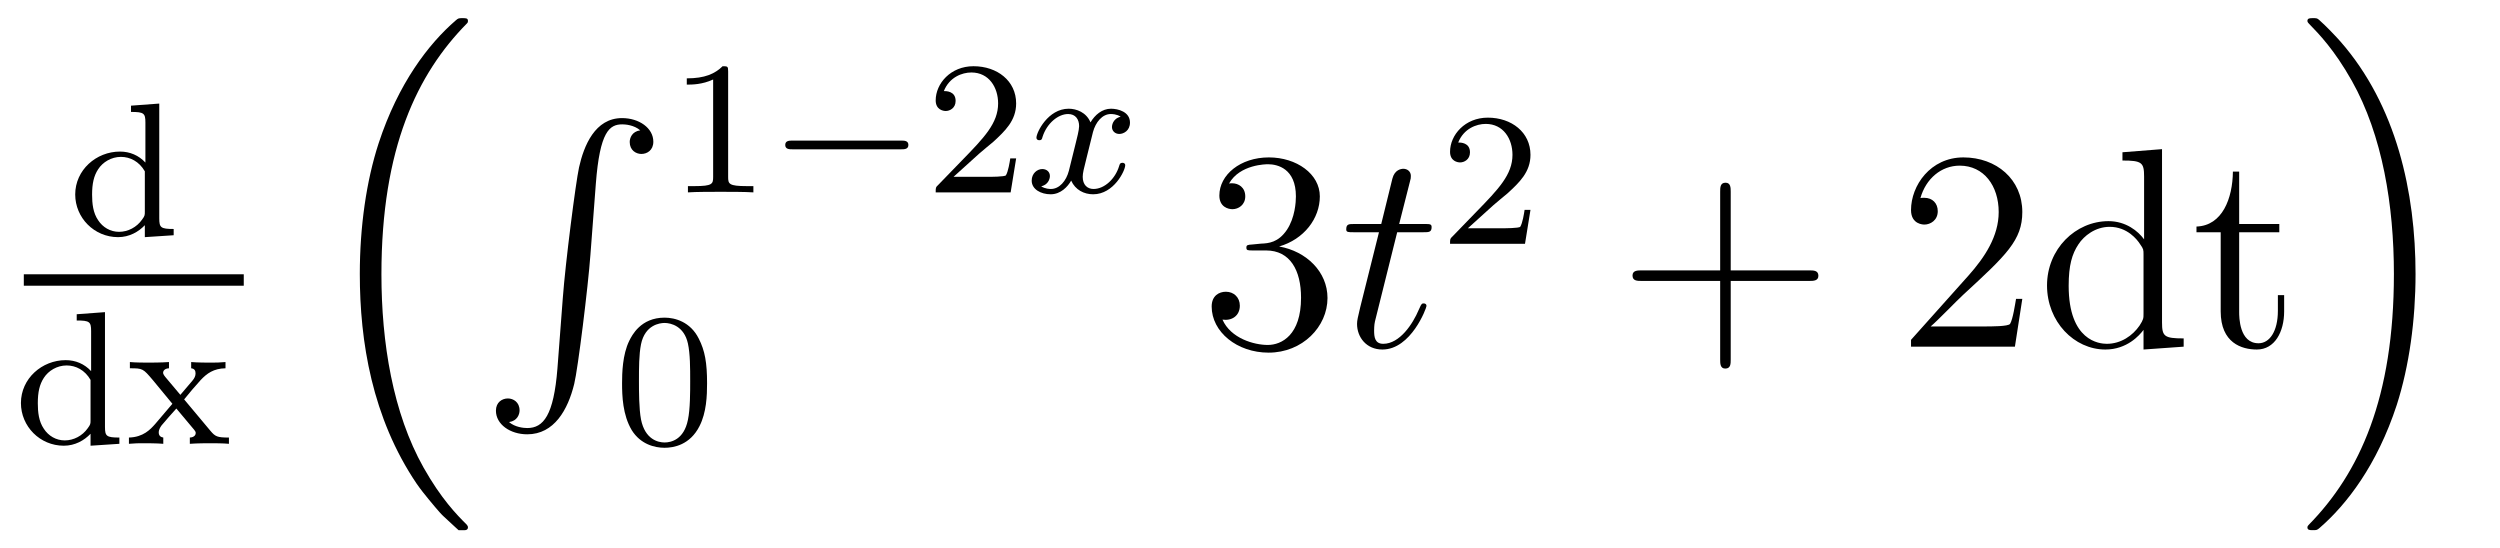 <?xml version='1.0' encoding='UTF-8'?>
<!-- This file was generated by dvisvgm 2.8.1 -->
<svg version='1.1' xmlns='http://www.w3.org/2000/svg' xmlns:xlink='http://www.w3.org/1999/xlink' width='105pt' height='23pt' viewBox='0 -23 105 23'>
<g id='page1'>
<g transform='matrix(1 0 0 -1 -129 644)'>
<path d='M134.502 662.562V662.299C135.043 662.299 135.107 662.244 135.107 661.853V660.172C134.828 660.475 134.454 660.634 134.039 660.634C133.043 660.634 132.159 659.861 132.159 658.833C132.159 657.853 132.956 657.04 133.96 657.04C134.43 657.04 134.82 657.263 135.083 657.542V657.04L136.294 657.12V657.383C135.753 657.383 135.689 657.439 135.689 657.829V662.65L134.502 662.562ZM135.083 658.108C135.083 657.965 135.083 657.933 134.964 657.773C134.741 657.455 134.374 657.263 134 657.263C133.633 657.263 133.314 657.455 133.123 657.749C132.908 658.06 132.868 658.451 132.868 658.825C132.868 659.287 132.94 659.614 133.123 659.893C133.314 660.188 133.673 660.411 134.079 660.411C134.462 660.411 134.844 660.22 135.083 659.805V658.108Z'/>
<path d='M130 655H139.238V655.48H130'/>
<path d='M132.222 653.802V653.539C132.763 653.539 132.827 653.484 132.827 653.093V651.412C132.548 651.715 132.174 651.874 131.759 651.874C130.763 651.874 129.879 651.101 129.879 650.073C129.879 649.093 130.676 648.28 131.68 648.28C132.15 648.28 132.54 648.503 132.803 648.782V648.28L134.014 648.36V648.623C133.473 648.623 133.409 648.679 133.409 649.069V653.89L132.222 653.802ZM132.803 649.348C132.803 649.205 132.803 649.173 132.684 649.013C132.461 648.695 132.094 648.503 131.72 648.503C131.353 648.503 131.034 648.695 130.843 648.989C130.628 649.3 130.588 649.691 130.588 650.065C130.588 650.527 130.66 650.854 130.843 651.133C131.034 651.428 131.393 651.651 131.799 651.651C132.182 651.651 132.564 651.46 132.803 651.045V649.348ZM136.734 650.225C136.958 650.503 137.188 650.774 137.427 651.037C137.69 651.316 137.969 651.523 138.471 651.532V651.794C138.161 651.77 138.145 651.77 137.786 651.77C137.746 651.77 137.276 651.77 137.029 651.794V651.532C137.181 651.516 137.213 651.42 137.213 651.316C137.213 651.213 137.172 651.117 137.077 651.006L136.575 650.416L135.945 651.165C135.85 651.277 135.85 651.332 135.85 651.348C135.85 651.404 135.897 651.523 136.097 651.532V651.794C135.778 651.77 135.332 651.77 135.244 651.77C135.101 651.77 134.694 651.77 134.455 651.794V651.532C134.997 651.532 135.005 651.523 135.419 651.037L136.24 650.041L135.515 649.189C135.316 648.966 135.021 648.639 134.415 648.623V648.36C134.71 648.384 134.766 648.384 135.101 648.384C135.117 648.384 135.603 648.384 135.858 648.36V648.623C135.754 648.639 135.667 648.695 135.667 648.838C135.667 648.982 135.762 649.093 135.786 649.133C135.985 649.372 136.2 649.611 136.407 649.842L137.061 649.061C137.22 648.878 137.22 648.862 137.22 648.806C137.22 648.742 137.165 648.631 136.973 648.623V648.36C137.316 648.384 137.674 648.384 137.826 648.384C137.969 648.384 138.376 648.384 138.615 648.36V648.623C138.121 648.623 138.041 648.663 137.834 648.91L136.734 650.225Z'/>
<path d='M148.116 644.864C148.14 644.852 148.248 644.733 148.26 644.733H148.523C148.559 644.733 148.654 644.745 148.654 644.852C148.654 644.9 148.63 644.924 148.607 644.96C148.176 645.39 147.531 646.048 146.789 647.363C145.498 649.658 145.02 652.611 145.02 655.479C145.02 660.787 146.527 663.907 148.618 666.023C148.654 666.059 148.654 666.095 148.654 666.119C148.654 666.238 148.571 666.238 148.427 666.238C148.272 666.238 148.248 666.238 148.14 666.142C147.005 665.162 145.726 663.501 144.901 660.978C144.387 659.4 144.112 657.476 144.112 655.492C144.112 652.658 144.626 649.455 146.502 646.681C146.825 646.215 147.267 645.725 147.267 645.713C147.387 645.57 147.554 645.378 147.65 645.295L148.116 644.864Z'/>
<path d='M152.412 651.52C152.256 649.56 151.826 649.022 151.144 649.022C150.989 649.022 150.63 649.058 150.379 649.273C150.726 649.321 150.822 649.596 150.822 649.763C150.822 650.11 150.559 650.265 150.332 650.265C150.093 650.265 149.829 650.11 149.829 649.751C149.829 649.177 150.427 648.759 151.144 648.759C152.28 648.759 152.854 649.799 153.117 650.875C153.272 651.497 153.702 654.975 153.798 656.302L154.025 659.279C154.193 661.478 154.599 661.777 155.137 661.777C155.257 661.777 155.627 661.753 155.89 661.526C155.543 661.478 155.448 661.203 155.448 661.036C155.448 660.689 155.711 660.534 155.938 660.534C156.177 660.534 156.44 660.689 156.44 661.048C156.44 661.622 155.842 662.04 155.125 662.04C153.989 662.04 153.523 660.88 153.32 659.972C153.177 659.314 152.746 655.943 152.639 654.497L152.412 651.52Z'/>
<path d='M159.582 663.996C159.582 664.211 159.566 664.219 159.351 664.219C159.024 663.9 158.602 663.709 157.845 663.709V663.446C158.06 663.446 158.49 663.446 158.952 663.661V659.573C158.952 659.278 158.929 659.183 158.172 659.183H157.893V658.92C158.219 658.944 158.905 658.944 159.263 658.944C159.622 658.944 160.315 658.944 160.642 658.92V659.183H160.363C159.606 659.183 159.582 659.278 159.582 659.573V663.996Z'/>
<path d='M166.849 660.729C166.977 660.729 167.152 660.729 167.152 660.912C167.152 661.095 166.977 661.095 166.849 661.095H162.283C162.156 661.095 161.98 661.095 161.98 660.912C161.98 660.729 162.156 660.729 162.283 660.729H166.849Z'/>
<path d='M170.124 660.546C170.252 660.665 170.586 660.928 170.714 661.04C171.207 661.494 171.678 661.932 171.678 662.657C171.678 663.605 170.881 664.219 169.885 664.219C168.929 664.219 168.299 663.494 168.299 662.785C168.299 662.394 168.61 662.338 168.722 662.338C168.889 662.338 169.136 662.458 169.136 662.761C169.136 663.175 168.738 663.175 168.642 663.175C168.873 663.757 169.407 663.956 169.797 663.956C170.538 663.956 170.921 663.327 170.921 662.657C170.921 661.828 170.339 661.223 169.399 660.259L168.395 659.223C168.299 659.135 168.299 659.119 168.299 658.92H171.447L171.678 660.346H171.431C171.407 660.187 171.343 659.788 171.248 659.637C171.2 659.573 170.594 659.573 170.467 659.573H169.048L170.124 660.546Z'/>
<path d='M176.068 662.099C175.718 662.012 175.702 661.701 175.702 661.669C175.702 661.494 175.837 661.374 176.012 661.374C176.188 661.374 176.459 661.51 176.459 661.852C176.459 662.307 175.957 662.434 175.662 662.434C175.287 662.434 174.984 662.171 174.801 661.86C174.626 662.283 174.212 662.434 173.885 662.434C173.016 662.434 172.53 661.438 172.53 661.215C172.53 661.143 172.586 661.111 172.65 661.111C172.746 661.111 172.761 661.151 172.785 661.247C172.969 661.828 173.447 662.211 173.861 662.211C174.172 662.211 174.323 661.988 174.323 661.701C174.323 661.542 174.228 661.175 174.164 660.92C174.108 660.689 173.933 659.98 173.893 659.828C173.781 659.398 173.495 659.063 173.136 659.063C173.104 659.063 172.897 659.063 172.73 659.175C173.096 659.262 173.096 659.597 173.096 659.605C173.096 659.788 172.953 659.9 172.777 659.9C172.562 659.9 172.331 659.717 172.331 659.414C172.331 659.047 172.721 658.84 173.128 658.84C173.55 658.84 173.845 659.159 173.989 659.414C174.164 659.023 174.531 658.84 174.913 658.84C175.781 658.84 176.259 659.836 176.259 660.059C176.259 660.139 176.196 660.163 176.14 660.163C176.044 660.163 176.028 660.107 176.004 660.027C175.845 659.494 175.391 659.063 174.929 659.063C174.666 659.063 174.474 659.239 174.474 659.573C174.474 659.733 174.522 659.916 174.634 660.362C174.69 660.601 174.865 661.302 174.905 661.454C175.016 661.868 175.296 662.211 175.654 662.211C175.694 662.211 175.901 662.211 176.068 662.099Z'/>
<path d='M158.697 650.902C158.697 651.754 158.609 652.272 158.346 652.782C157.995 653.484 157.35 653.659 156.912 653.659C155.907 653.659 155.541 652.91 155.429 652.687C155.142 652.105 155.127 651.316 155.127 650.902C155.127 650.376 155.151 649.571 155.533 648.934C155.9 648.344 156.489 648.193 156.912 648.193C157.294 648.193 157.979 648.312 158.378 649.101C158.673 649.675 158.697 650.384 158.697 650.902ZM156.912 648.416C156.641 648.416 156.091 648.543 155.923 649.38C155.836 649.834 155.836 650.583 155.836 650.997C155.836 651.547 155.836 652.105 155.923 652.543C156.091 653.356 156.713 653.436 156.912 653.436C157.182 653.436 157.733 653.3 157.892 652.575C157.988 652.137 157.988 651.539 157.988 650.997C157.988 650.527 157.988 649.81 157.892 649.364C157.724 648.527 157.175 648.416 156.912 648.416Z'/>
<path d='M181.6 656.732C181.396 656.72 181.348 656.707 181.348 656.6C181.348 656.481 181.408 656.481 181.623 656.481H182.173C183.189 656.481 183.644 655.644 183.644 654.496C183.644 652.93 182.831 652.512 182.245 652.512C181.671 652.512 180.691 652.787 180.344 653.576C180.727 653.516 181.073 653.731 181.073 654.161C181.073 654.508 180.822 654.747 180.488 654.747C180.201 654.747 179.89 654.58 179.89 654.126C179.89 653.062 180.954 652.189 182.281 652.189C183.703 652.189 184.755 653.277 184.755 654.484C184.755 655.584 183.871 656.445 182.723 656.648C183.763 656.947 184.433 657.819 184.433 658.752C184.433 659.696 183.453 660.389 182.293 660.389C181.098 660.389 180.213 659.66 180.213 658.788C180.213 658.309 180.583 658.214 180.763 658.214C181.014 658.214 181.301 658.393 181.301 658.752C181.301 659.134 181.014 659.302 180.751 659.302C180.679 659.302 180.655 659.302 180.619 659.29C181.073 660.102 182.197 660.102 182.257 660.102C182.652 660.102 183.428 659.923 183.428 658.752C183.428 658.525 183.393 657.855 183.046 657.341C182.688 656.815 182.281 656.779 181.958 656.767L181.6 656.732Z'/>
<path d='M187.682 657.246H188.781C189.009 657.246 189.128 657.246 189.128 657.461C189.128 657.592 189.056 657.592 188.817 657.592H187.765L188.208 659.337C188.256 659.505 188.256 659.529 188.256 659.613C188.256 659.804 188.1 659.911 187.944 659.911C187.849 659.911 187.574 659.875 187.479 659.493L187.012 657.592H185.889C185.649 657.592 185.542 657.592 185.542 657.365C185.542 657.246 185.625 657.246 185.853 657.246H186.917L186.128 654.09C186.032 653.671 185.996 653.552 185.996 653.396C185.996 652.834 186.391 652.32 187.06 652.32C188.267 652.32 188.913 654.066 188.913 654.149C188.913 654.221 188.865 654.257 188.793 654.257C188.769 654.257 188.722 654.257 188.698 654.209C188.686 654.197 188.674 654.185 188.59 653.994C188.339 653.396 187.789 652.56 187.096 652.56C186.737 652.56 186.713 652.858 186.713 653.121C186.713 653.133 186.713 653.36 186.749 653.504L187.682 657.246Z'/>
<path d='M191.727 658.386C191.855 658.505 192.19 658.768 192.317 658.88C192.811 659.334 193.28 659.772 193.28 660.497C193.28 661.445 192.484 662.059 191.488 662.059C190.532 662.059 189.902 661.334 189.902 660.625C189.902 660.234 190.213 660.178 190.325 660.178C190.492 660.178 190.739 660.298 190.739 660.601C190.739 661.015 190.341 661.015 190.245 661.015C190.476 661.597 191.01 661.796 191.4 661.796C192.142 661.796 192.524 661.167 192.524 660.497C192.524 659.668 191.942 659.063 191.002 658.099L189.998 657.063C189.902 656.975 189.902 656.959 189.902 656.76H193.05L193.28 658.186H193.033C193.01 658.027 192.947 657.628 192.851 657.477C192.803 657.413 192.197 657.413 192.07 657.413H190.651L191.727 658.386Z'/>
<path d='M201.69 655.201H204.989C205.157 655.201 205.372 655.201 205.372 655.417C205.372 655.644 205.169 655.644 204.989 655.644H201.69V658.943C201.69 659.11 201.69 659.326 201.474 659.326C201.247 659.326 201.247 659.122 201.247 658.943V655.644H197.948C197.78 655.644 197.566 655.644 197.566 655.428C197.566 655.201 197.768 655.201 197.948 655.201H201.247V651.902C201.247 651.735 201.247 651.52 201.462 651.52C201.69 651.52 201.69 651.723 201.69 651.902V655.201Z'/>
<path d='M213.937 654.448H213.674C213.638 654.245 213.542 653.587 213.422 653.396C213.34 653.289 212.658 653.289 212.299 653.289H210.088C210.41 653.564 211.14 654.329 211.451 654.616C213.268 656.289 213.937 656.911 213.937 658.094C213.937 659.469 212.849 660.389 211.463 660.389C210.076 660.389 209.263 659.206 209.263 658.178C209.263 657.568 209.789 657.568 209.825 657.568C210.076 657.568 210.386 657.747 210.386 658.13C210.386 658.465 210.16 658.692 209.825 658.692C209.717 658.692 209.694 658.692 209.658 658.68C209.885 659.493 210.53 660.043 211.307 660.043C212.323 660.043 212.945 659.194 212.945 658.094C212.945 657.078 212.359 656.193 211.678 655.428L209.263 652.727V652.44H213.626L213.937 654.448ZM218.143 660.605V660.258C218.956 660.258 219.052 660.174 219.052 659.588V656.947C218.801 657.293 218.287 657.712 217.558 657.712C216.17 657.712 214.975 656.54 214.975 655.01C214.975 653.492 216.112 652.32 217.426 652.32C218.335 652.32 218.861 652.918 219.028 653.145V652.32L220.714 652.44V652.787C219.9 652.787 219.805 652.87 219.805 653.456V660.736L218.143 660.605ZM219.028 653.839C219.028 653.623 219.028 653.587 218.861 653.325C218.574 652.906 218.083 652.56 217.486 652.56C217.175 652.56 215.884 652.679 215.884 654.998C215.884 655.859 216.028 656.337 216.29 656.732C216.529 657.102 217.008 657.473 217.606 657.473C218.346 657.473 218.765 656.935 218.885 656.743C219.028 656.54 219.028 656.516 219.028 656.301V653.839ZM223.045 657.246H224.731V657.592H223.045V659.792H222.782C222.77 658.668 222.34 657.521 221.252 657.485V657.246H222.269V653.922C222.269 652.595 223.153 652.32 223.787 652.32C224.539 652.32 224.934 653.062 224.934 653.922V654.604H224.671V653.946C224.671 653.086 224.324 652.583 223.859 652.583C223.045 652.583 223.045 653.695 223.045 653.898V657.246Z'/>
<path d='M230.453 655.492C230.453 658.922 229.652 662.568 227.297 665.258C227.13 665.449 226.687 665.915 226.4 666.167C226.316 666.238 226.292 666.238 226.138 666.238C226.018 666.238 225.911 666.238 225.911 666.119C225.911 666.071 225.958 666.023 225.982 665.999C226.388 665.581 227.034 664.923 227.776 663.608C229.067 661.313 229.544 658.36 229.544 655.492C229.544 650.303 228.11 647.136 225.958 644.948C225.935 644.924 225.911 644.888 225.911 644.852C225.911 644.733 226.018 644.733 226.138 644.733C226.292 644.733 226.316 644.733 226.424 644.828C227.56 645.809 228.839 647.47 229.664 649.992C230.19 651.63 230.453 653.567 230.453 655.492Z'/>
</g>
</g>
</svg>